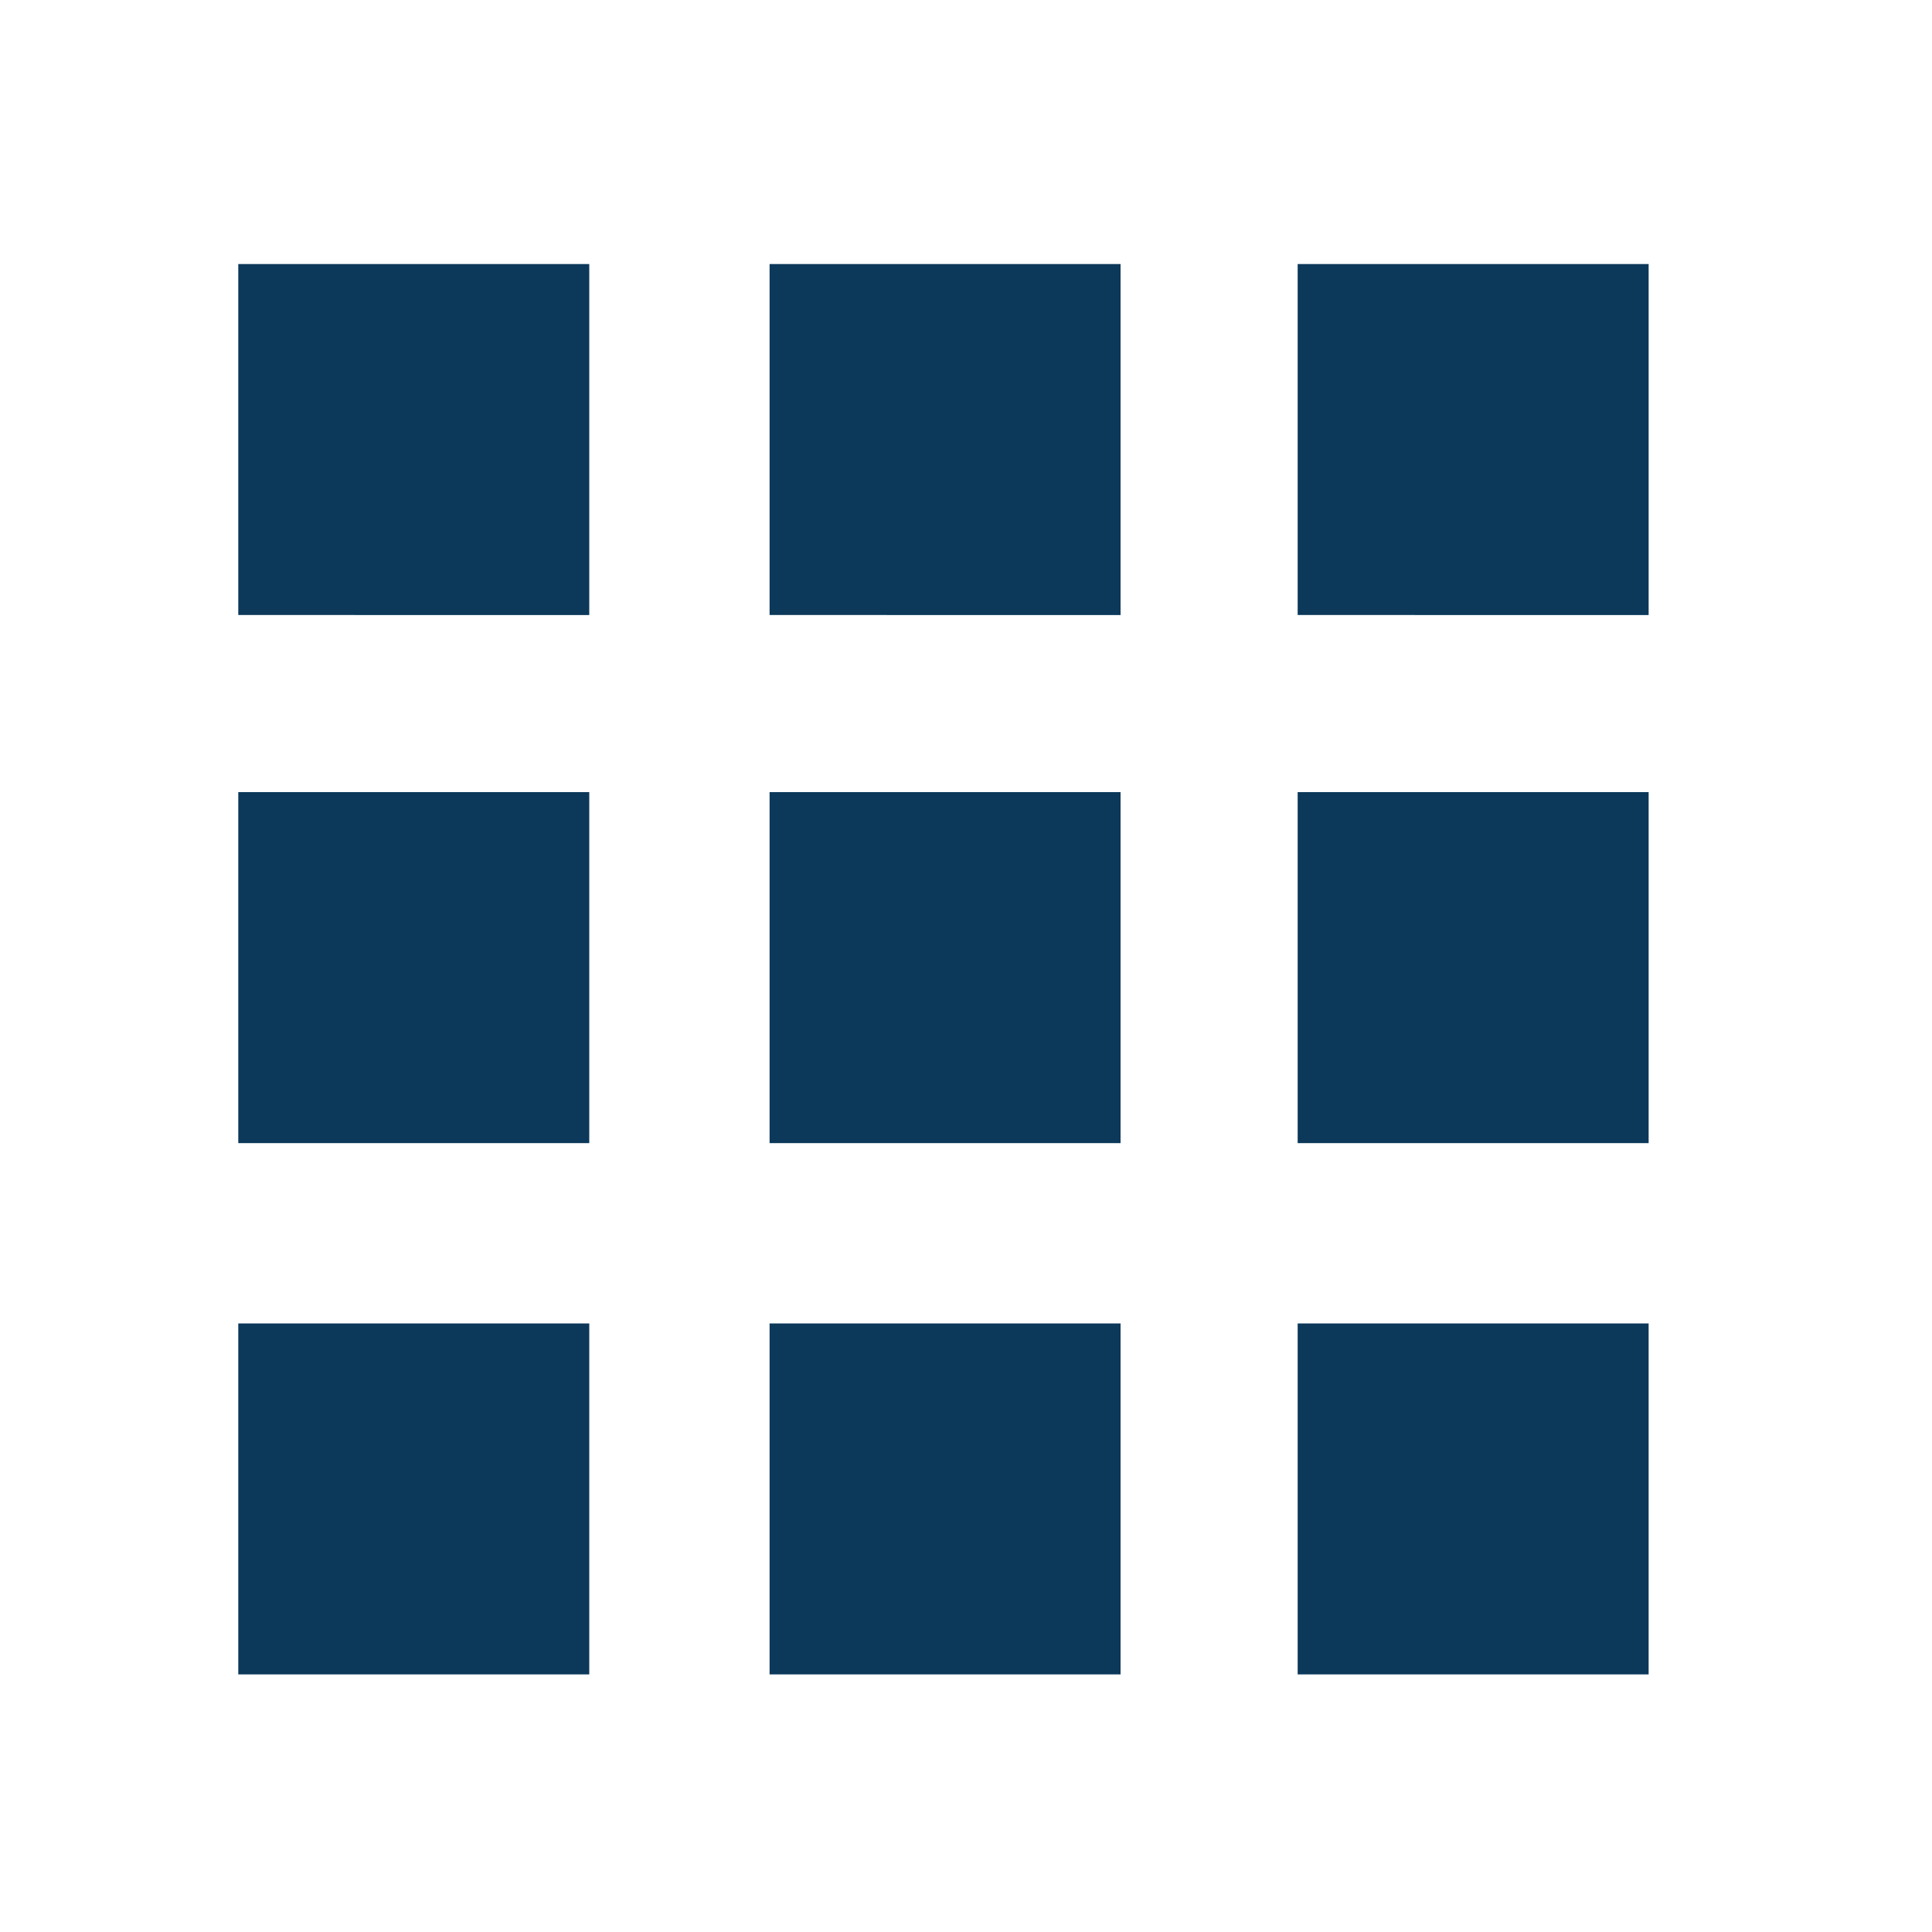 <?xml version="1.0" encoding="utf-8"?>
<!-- Generator: Adobe Illustrator 24.1.3, SVG Export Plug-In . SVG Version: 6.00 Build 0)  -->
<svg version="1.1" id="Layer_1" xmlns="http://www.w3.org/2000/svg" xmlns:xlink="http://www.w3.org/1999/xlink" x="0px" y="0px"
	 viewBox="0 0 60 60" style="enable-background:new 0 0 60 60;" xml:space="preserve">
<style type="text/css">
	.st0{fill-rule:evenodd;clip-rule:evenodd;fill:#0C385A;}
</style>
<path class="st0" d="M7.4,8.2h10.9v10.9H7.4V8.2z M7.4,24.6h10.9v10.9H7.4V24.6z M7.4,41.1h10.9V52H7.4V41.1z M23.9,8.2h10.9v10.9
	H23.9V8.2z M23.9,24.6h10.9v10.9H23.9V24.6z M23.9,41.1h10.9V52H23.9V41.1z M40.3,8.2h10.9v10.9H40.3V8.2z M40.3,24.6h10.9v10.9
	H40.3V24.6z M40.3,41.1h10.9V52H40.3V41.1z"/>
</svg>
